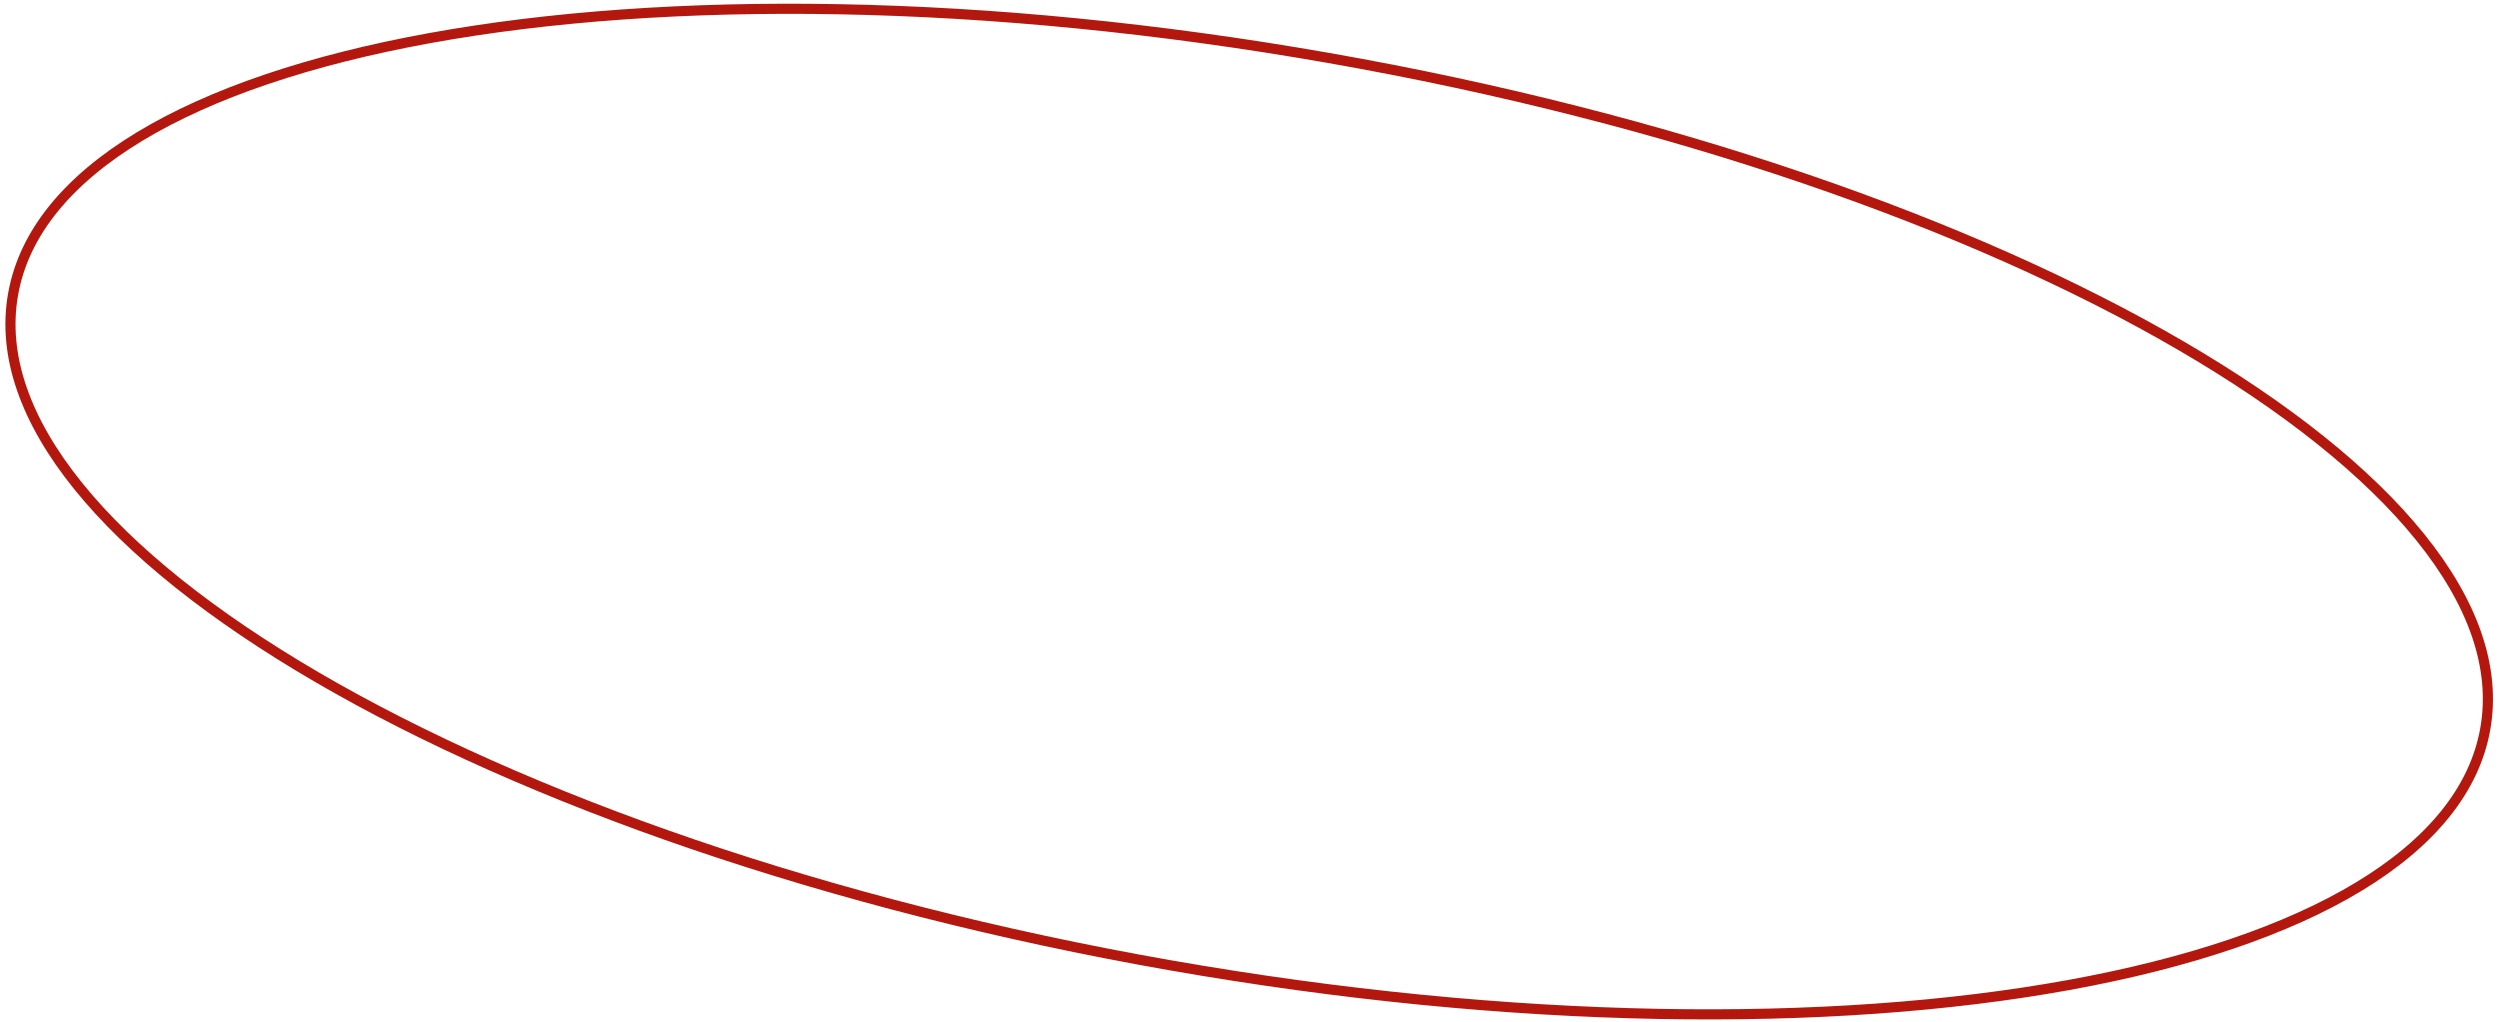 <?xml version="1.0" encoding="UTF-8"?> <svg xmlns="http://www.w3.org/2000/svg" width="247" height="101" viewBox="0 0 247 101" fill="none"> <path d="M245.55 71.994C244.486 78.055 240.138 83.307 233.05 87.596C225.964 91.883 216.192 95.172 204.411 97.317C180.852 101.605 149.367 101.297 115.549 95.358C81.73 89.418 52.024 78.979 31.337 66.919C20.992 60.889 12.926 54.467 7.725 48.021C2.522 41.574 0.224 35.155 1.289 29.093C2.353 23.032 6.701 17.78 13.789 13.492C20.875 9.204 30.647 5.915 42.428 3.77C65.987 -0.518 97.472 -0.21 131.29 5.73C165.109 11.669 194.815 22.108 215.502 34.168C225.847 40.199 233.913 46.621 239.115 53.067C244.317 59.514 246.615 65.933 245.55 71.994Z" stroke="#B4170D"></path> </svg> 